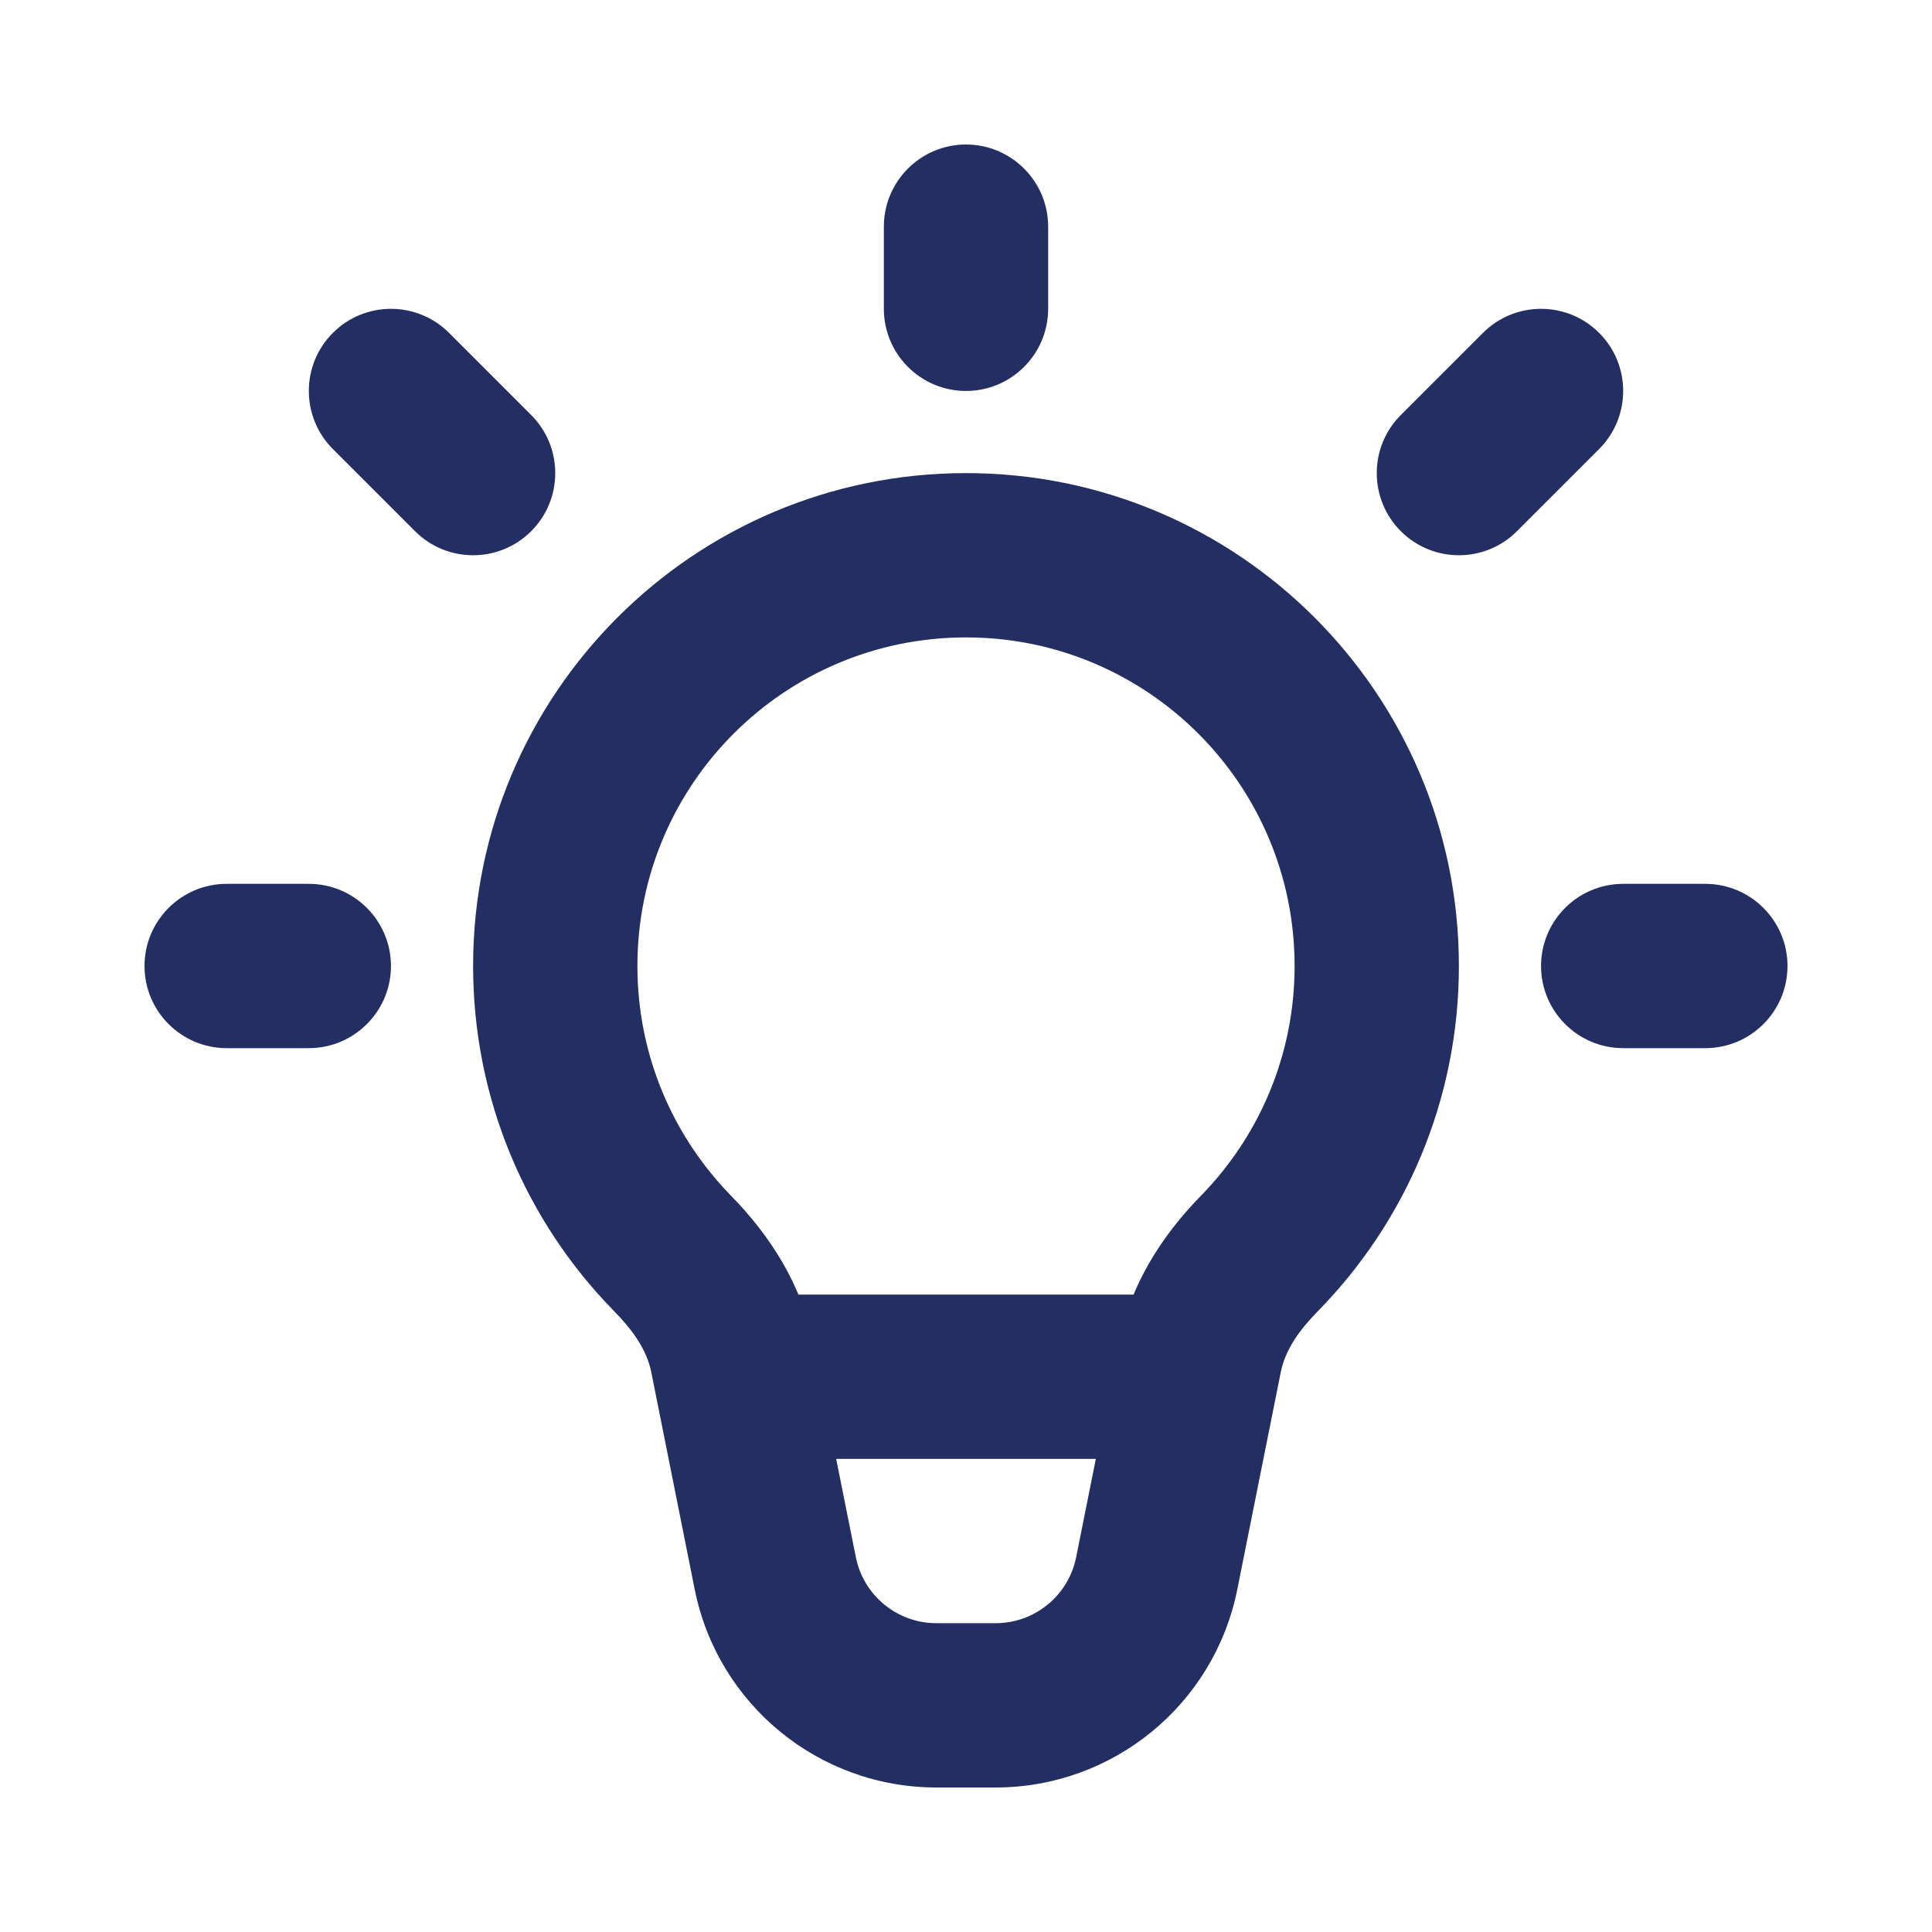 <?xml version="1.0" encoding="UTF-8" standalone="no"?><!DOCTYPE svg PUBLIC "-//W3C//DTD SVG 1.1//EN" "http://www.w3.org/Graphics/SVG/1.1/DTD/svg11.dtd"><svg width="100%" height="100%" viewBox="0 0 50 50" version="1.1" xmlns="http://www.w3.org/2000/svg" xmlns:xlink="http://www.w3.org/1999/xlink" xml:space="preserve" xmlns:serif="http://www.serif.com/" style="fill-rule:evenodd;clip-rule:evenodd;stroke-linejoin:round;stroke-miterlimit:2;"><rect id="Artboard1" x="0" y="0" width="50" height="50" style="fill:none;"/><g id="Artboard11" serif:id="Artboard1"><path d="M25,12.244c7.045,-0 12.756,5.711 12.756,12.756c0,3.473 -1.388,6.622 -3.639,8.922l-0,0c-0.444,0.453 -0.847,0.969 -0.971,1.59l-1.125,5.622c-0.597,2.981 -3.215,5.126 -6.255,5.126l-1.532,0c-3.041,0 -5.658,-2.145 -6.255,-5.126l-1.124,-5.622c-0.125,-0.621 -0.528,-1.137 -0.972,-1.59c-2.251,-2.3 -3.639,-5.449 -3.639,-8.922c-0,-7.045 5.711,-12.756 12.756,-12.756Zm-0,4.252c-4.697,-0 -8.504,3.807 -8.504,8.504c-0,2.315 0.925,4.414 2.426,5.948c1.019,1.041 1.816,2.302 2.102,3.73l1.125,5.621c0.199,0.994 1.071,1.709 2.085,1.709l1.532,0c1.014,0 1.886,-0.715 2.085,-1.709l1.125,-5.621c0.286,-1.428 1.083,-2.689 2.102,-3.73c1.501,-1.534 2.426,-3.633 2.426,-5.948c0,-4.697 -3.807,-8.504 -8.504,-8.504Z" style="fill:#232e63;"/><path d="M27.126,7.992c0,1.173 -0.953,2.126 -2.126,2.126c-1.173,-0 -2.126,-0.953 -2.126,-2.126l-0,-2.126c-0,-1.174 0.953,-2.126 2.126,-2.126c1.173,-0 2.126,0.952 2.126,2.126l0,2.126Z" style="fill:#232e63;"/><path d="M39.259,13.747c-0.829,0.83 -2.177,0.83 -3.006,0c-0.83,-0.829 -0.83,-2.177 -0,-3.006l2.126,-2.126c0.829,-0.83 2.177,-0.83 3.006,-0c0.83,0.829 0.83,2.177 0,3.006l-2.126,2.126Z" style="fill:#232e63;"/><path d="M42.008,27.126c-1.173,0 -2.126,-0.953 -2.126,-2.126c0,-1.173 0.953,-2.126 2.126,-2.126l2.126,-0c1.174,-0 2.126,0.953 2.126,2.126c0,1.173 -0.952,2.126 -2.126,2.126l-2.126,0Z" style="fill:#232e63;"/><path d="M7.992,22.874c1.173,-0 2.126,0.953 2.126,2.126c-0,1.173 -0.953,2.126 -2.126,2.126l-2.126,0c-1.174,0 -2.126,-0.953 -2.126,-2.126c-0,-1.173 0.952,-2.126 2.126,-2.126l2.126,-0Z" style="fill:#232e63;"/><path d="M8.615,11.621c-0.83,-0.829 -0.83,-2.177 -0,-3.006c0.829,-0.83 2.177,-0.83 3.006,-0l2.126,2.126c0.83,0.829 0.83,2.177 0,3.006c-0.829,0.83 -2.177,0.83 -3.006,0l-2.126,-2.126Z" style="fill:#232e63;"/><path d="M20.748,37.756c-1.173,0 -2.126,-0.953 -2.126,-2.126c-0,-1.173 0.953,-2.126 2.126,-2.126l8.504,0c1.173,0 2.126,0.953 2.126,2.126c0,1.173 -0.953,2.126 -2.126,2.126l-8.504,0Z" style="fill:#232e63;"/></g></svg>